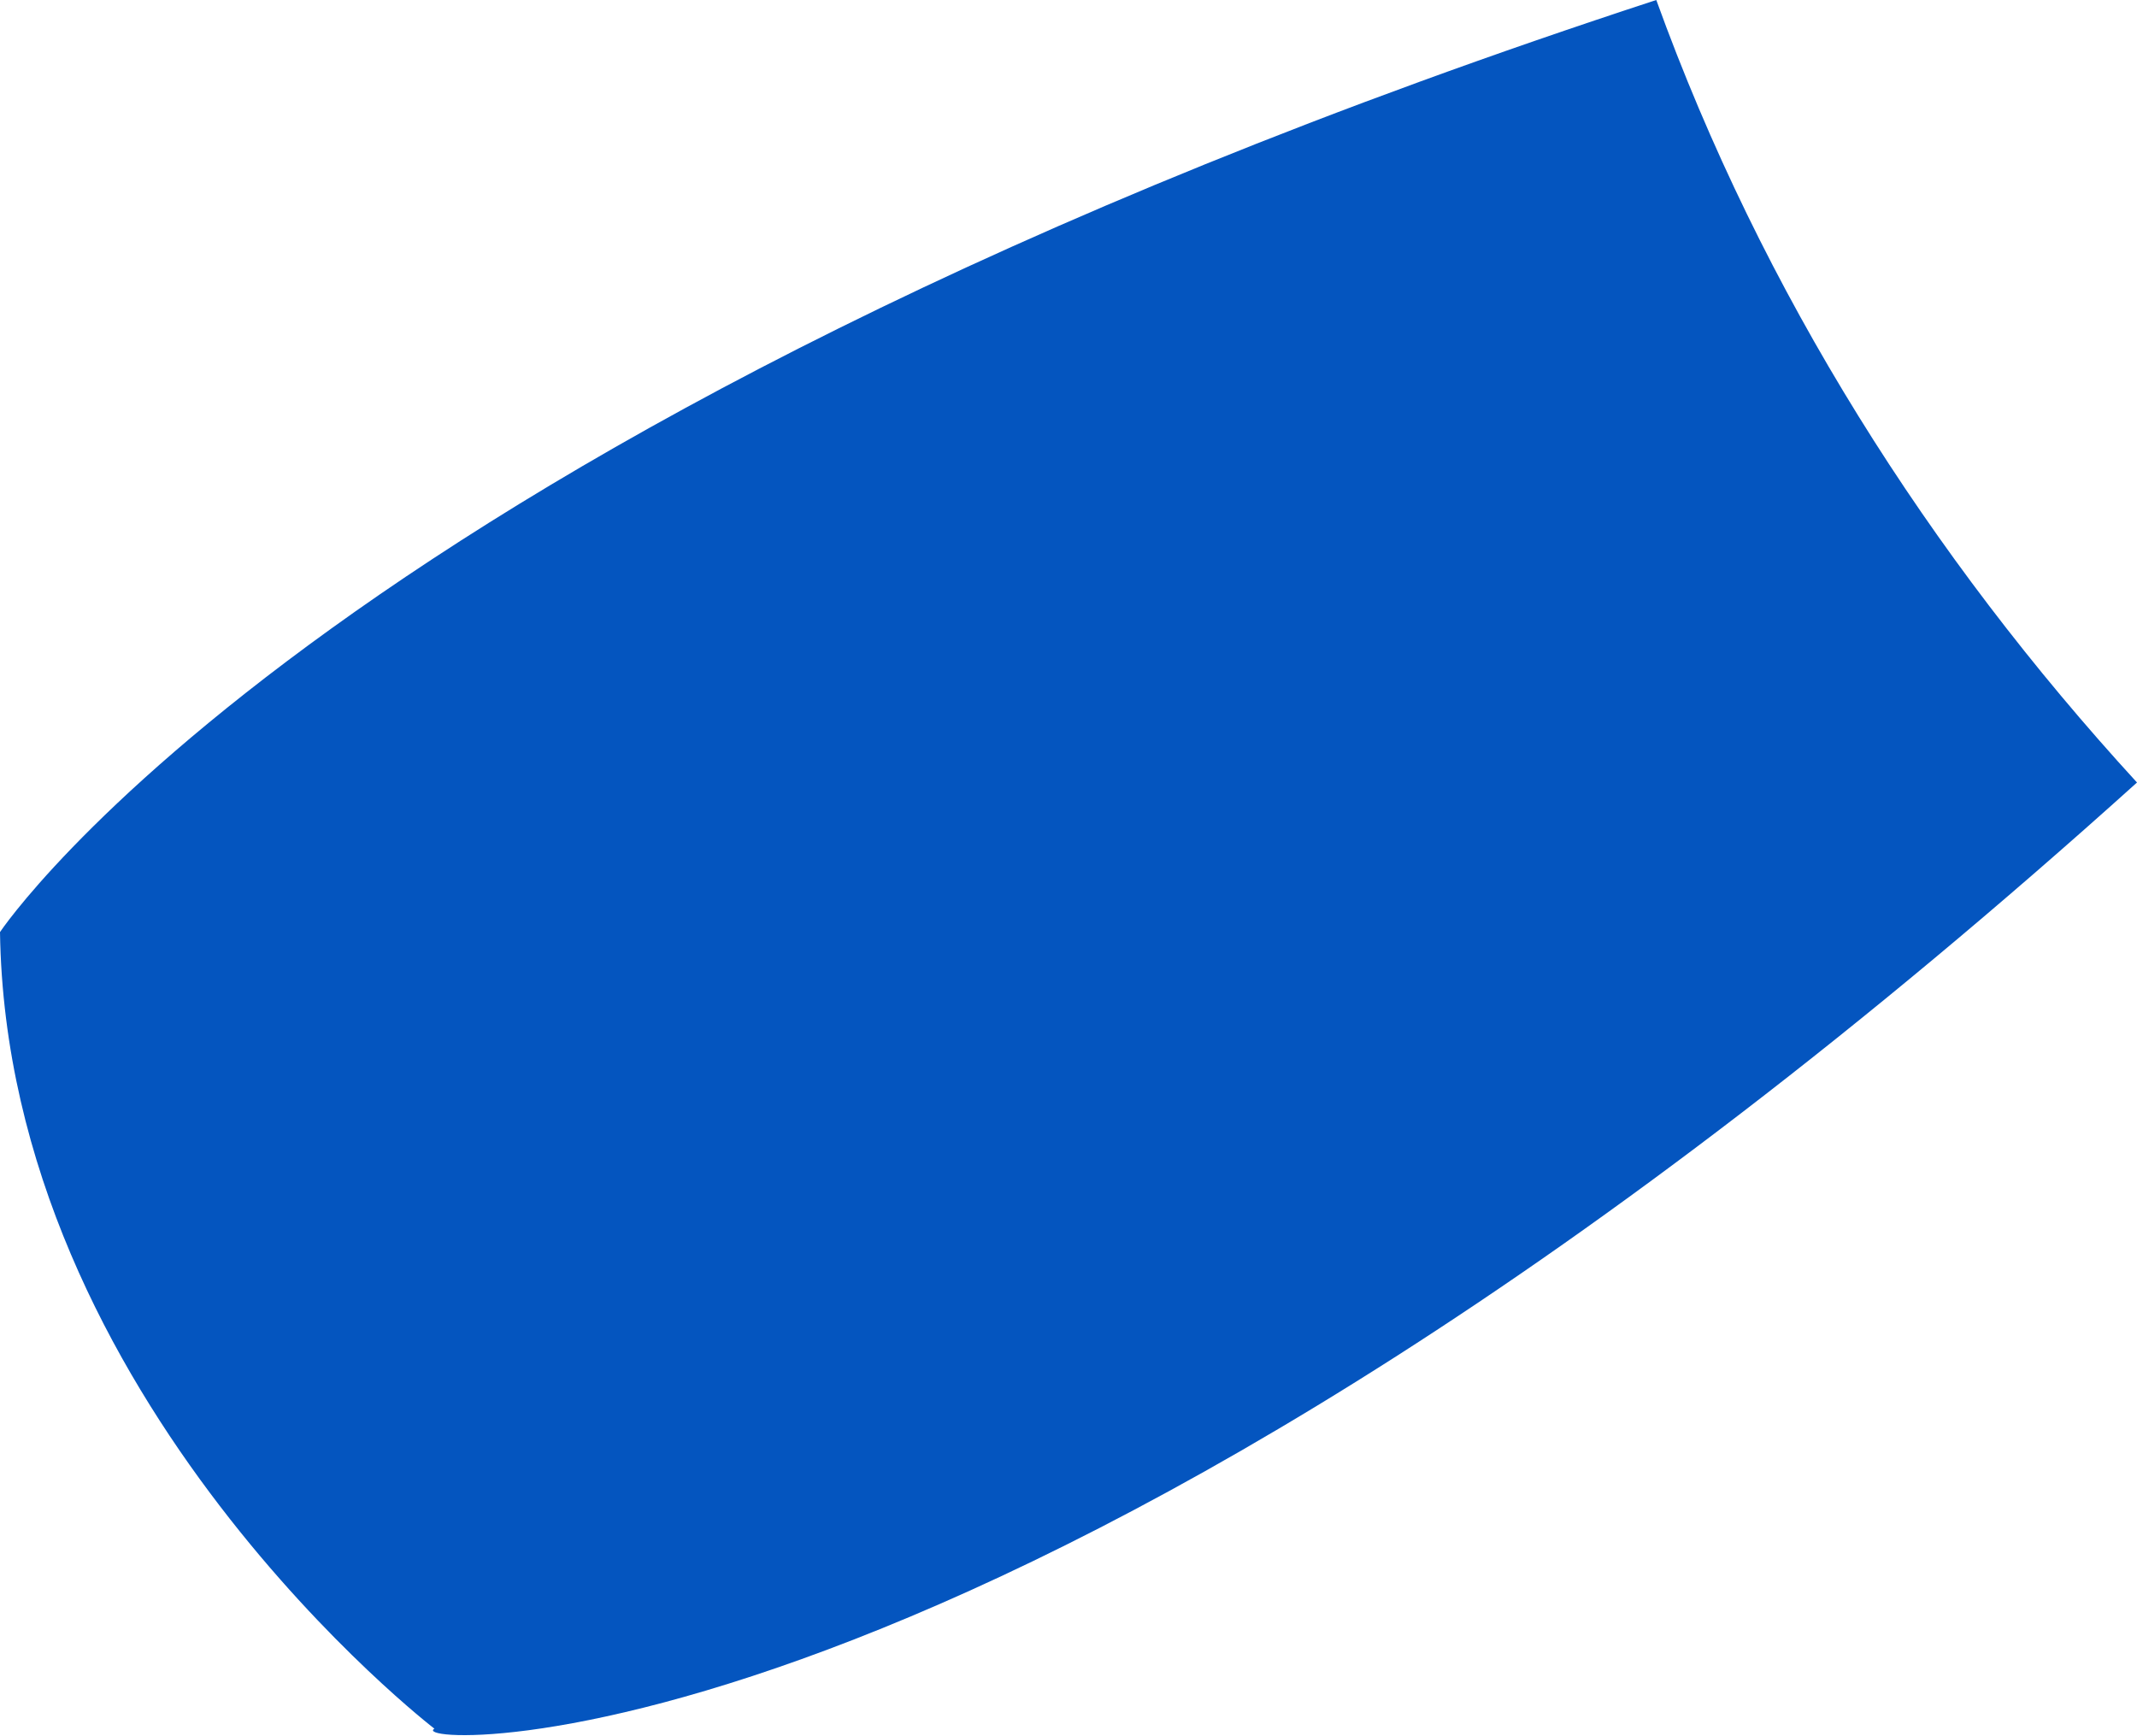 <?xml version="1.0" encoding="UTF-8"?> <svg xmlns="http://www.w3.org/2000/svg" width="437" height="355" viewBox="0 0 437 355" fill="none"> <path d="M338.698 -0C67.835 88.567 -0 190.615 -0 190.615C1.416 286.357 88.838 353.525 88.838 353.525C81.486 357.523 209.208 365.261 437 160.026C394.437 113.596 360.338 59.836 338.698 -0Z" fill="#0455BF"></path> </svg> 